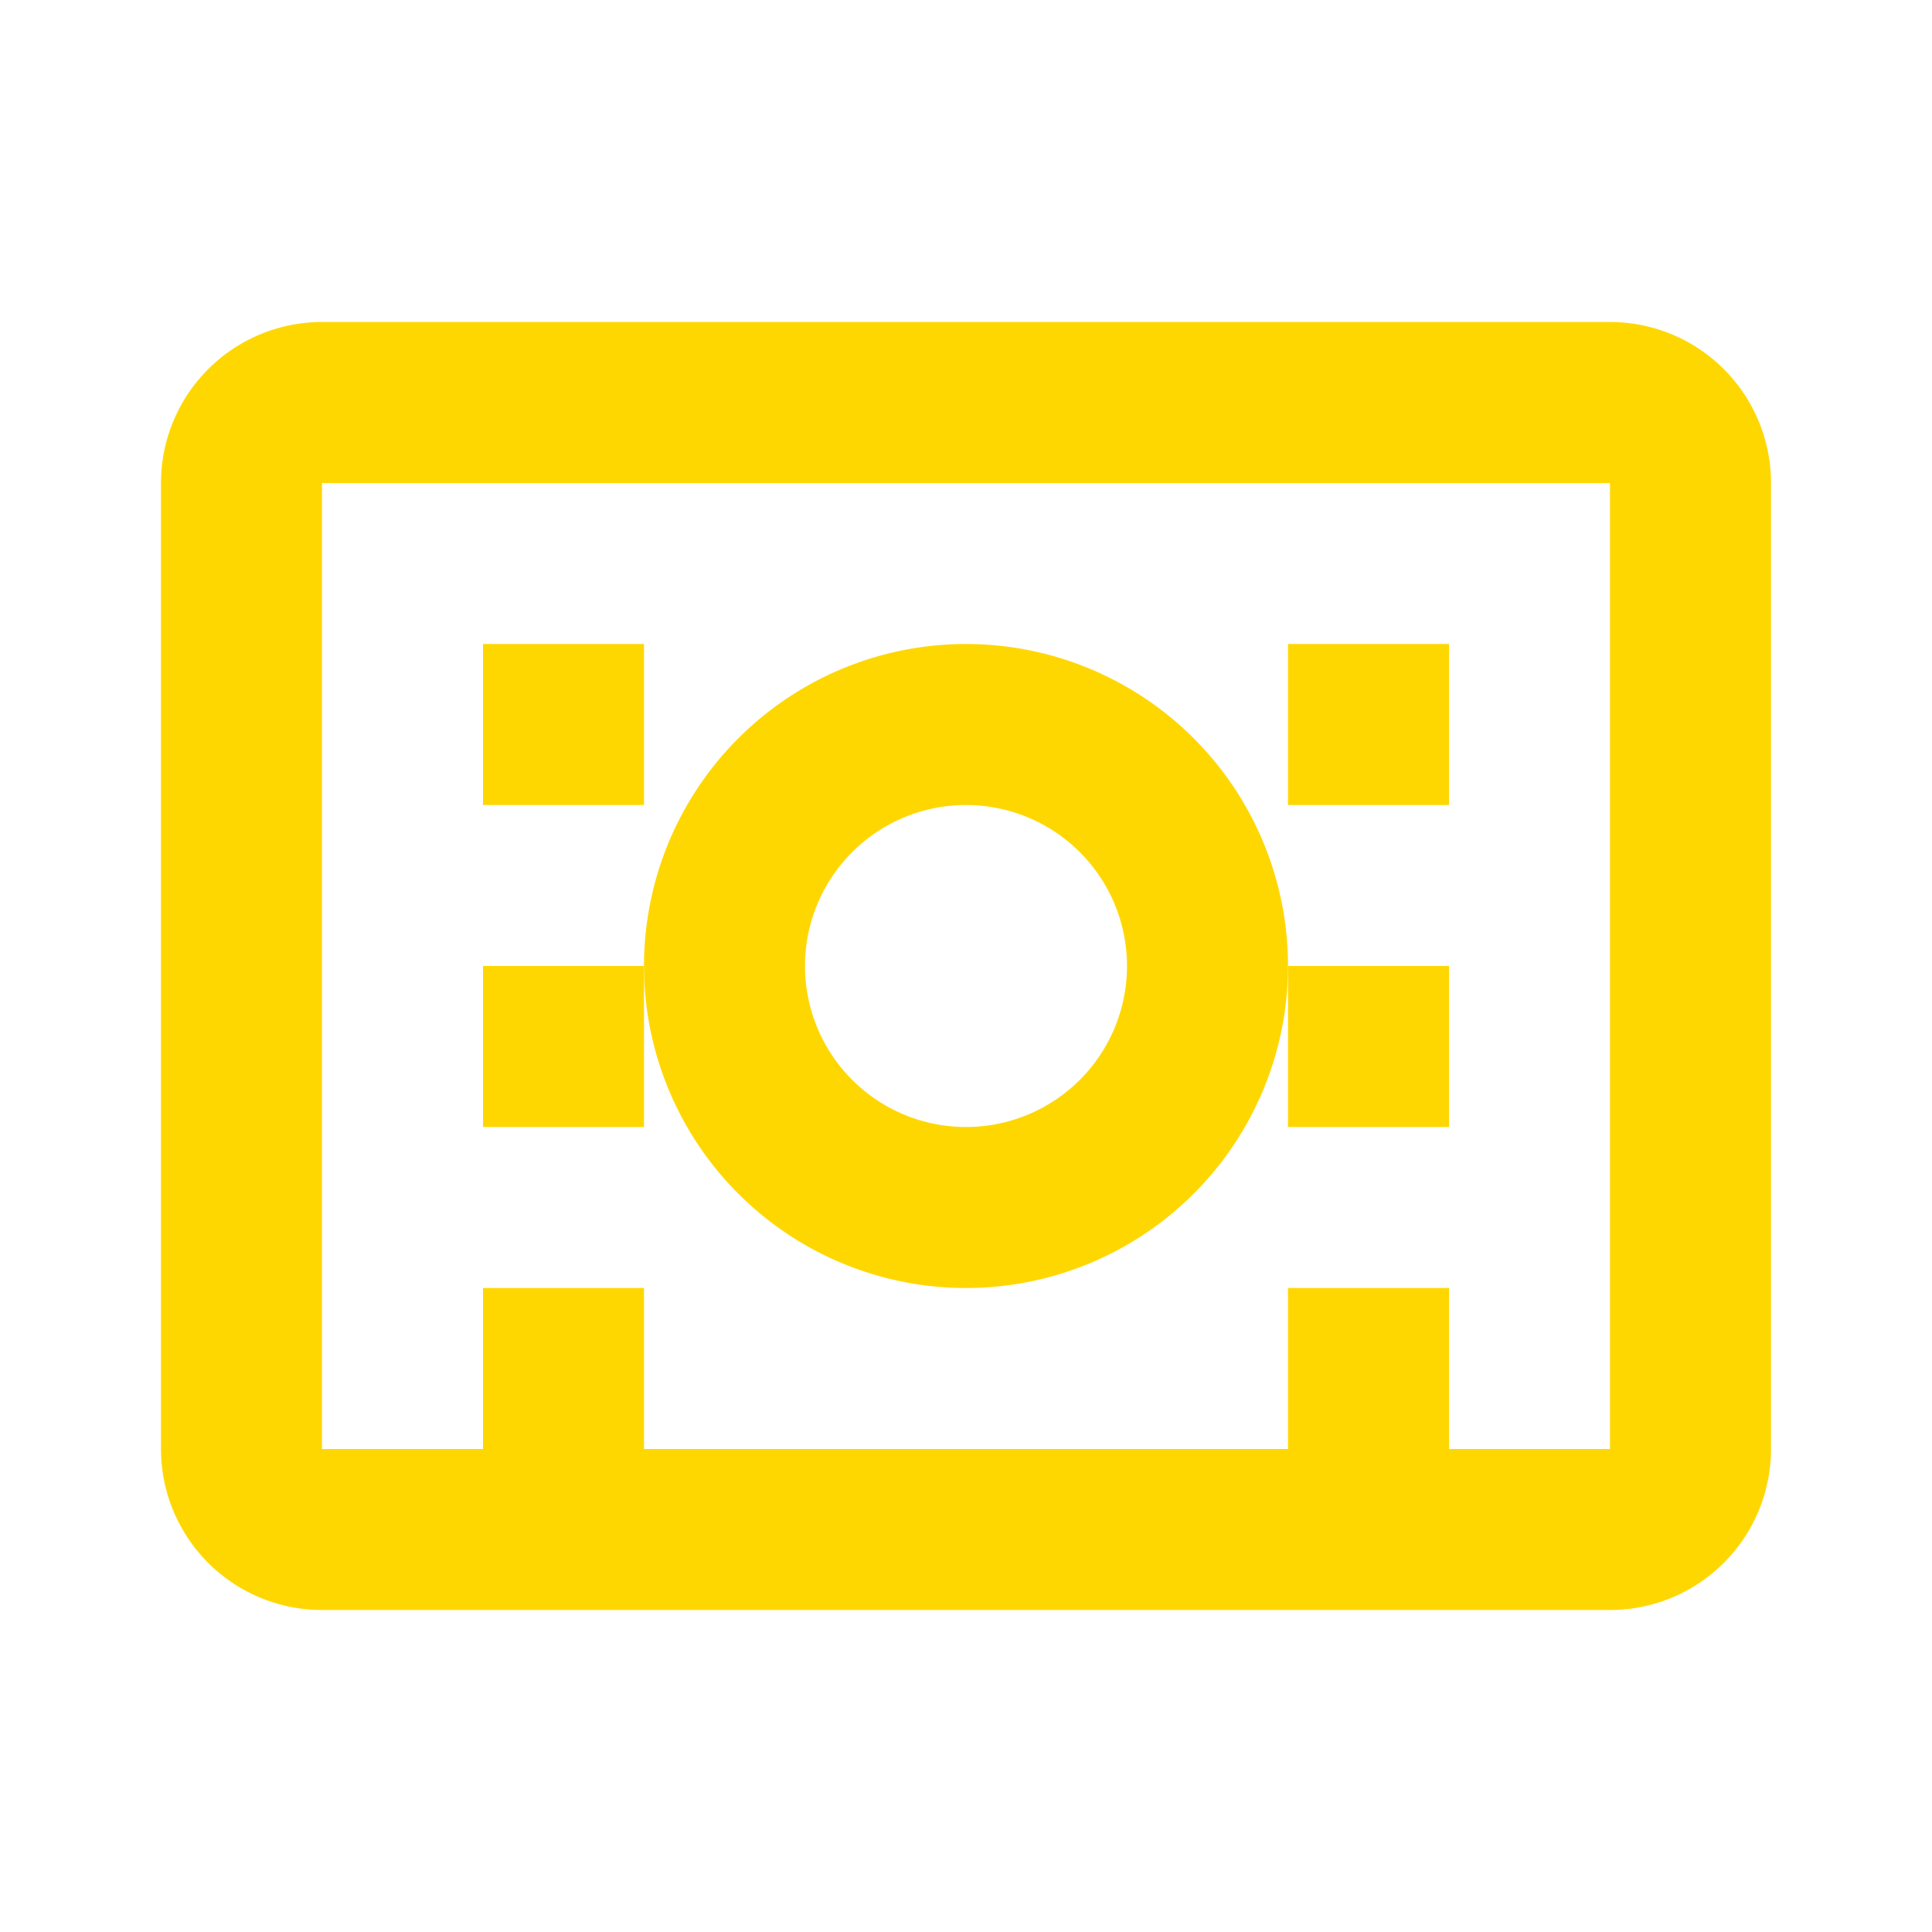 <svg xmlns="http://www.w3.org/2000/svg" viewBox="0 0 24 24" fill="#FFD700" width="100" height="100">
  <path d="M4 4h16a2 2 0 0 1 2 2v12a2 2 0 0 1-2 2H4a2 2 0 0 1-2-2V6a2 2 0 0 1 2-2zm0 2v12h16V6H4zm8 10a4 4 0 1 1 0-8 4 4 0 0 1 0 8zm0-2a2 2 0 1 0 0-4 2 2 0 0 0 0 4z"/>
  <path d="M6 8h2v2H6V8zm0 4h2v2H6v-2zm0 4h2v2H6v-2zm12-8h-2v2h2V8zm0 4h-2v2h2v-2zm0 4h-2v2h2v-2z"/>
</svg>
